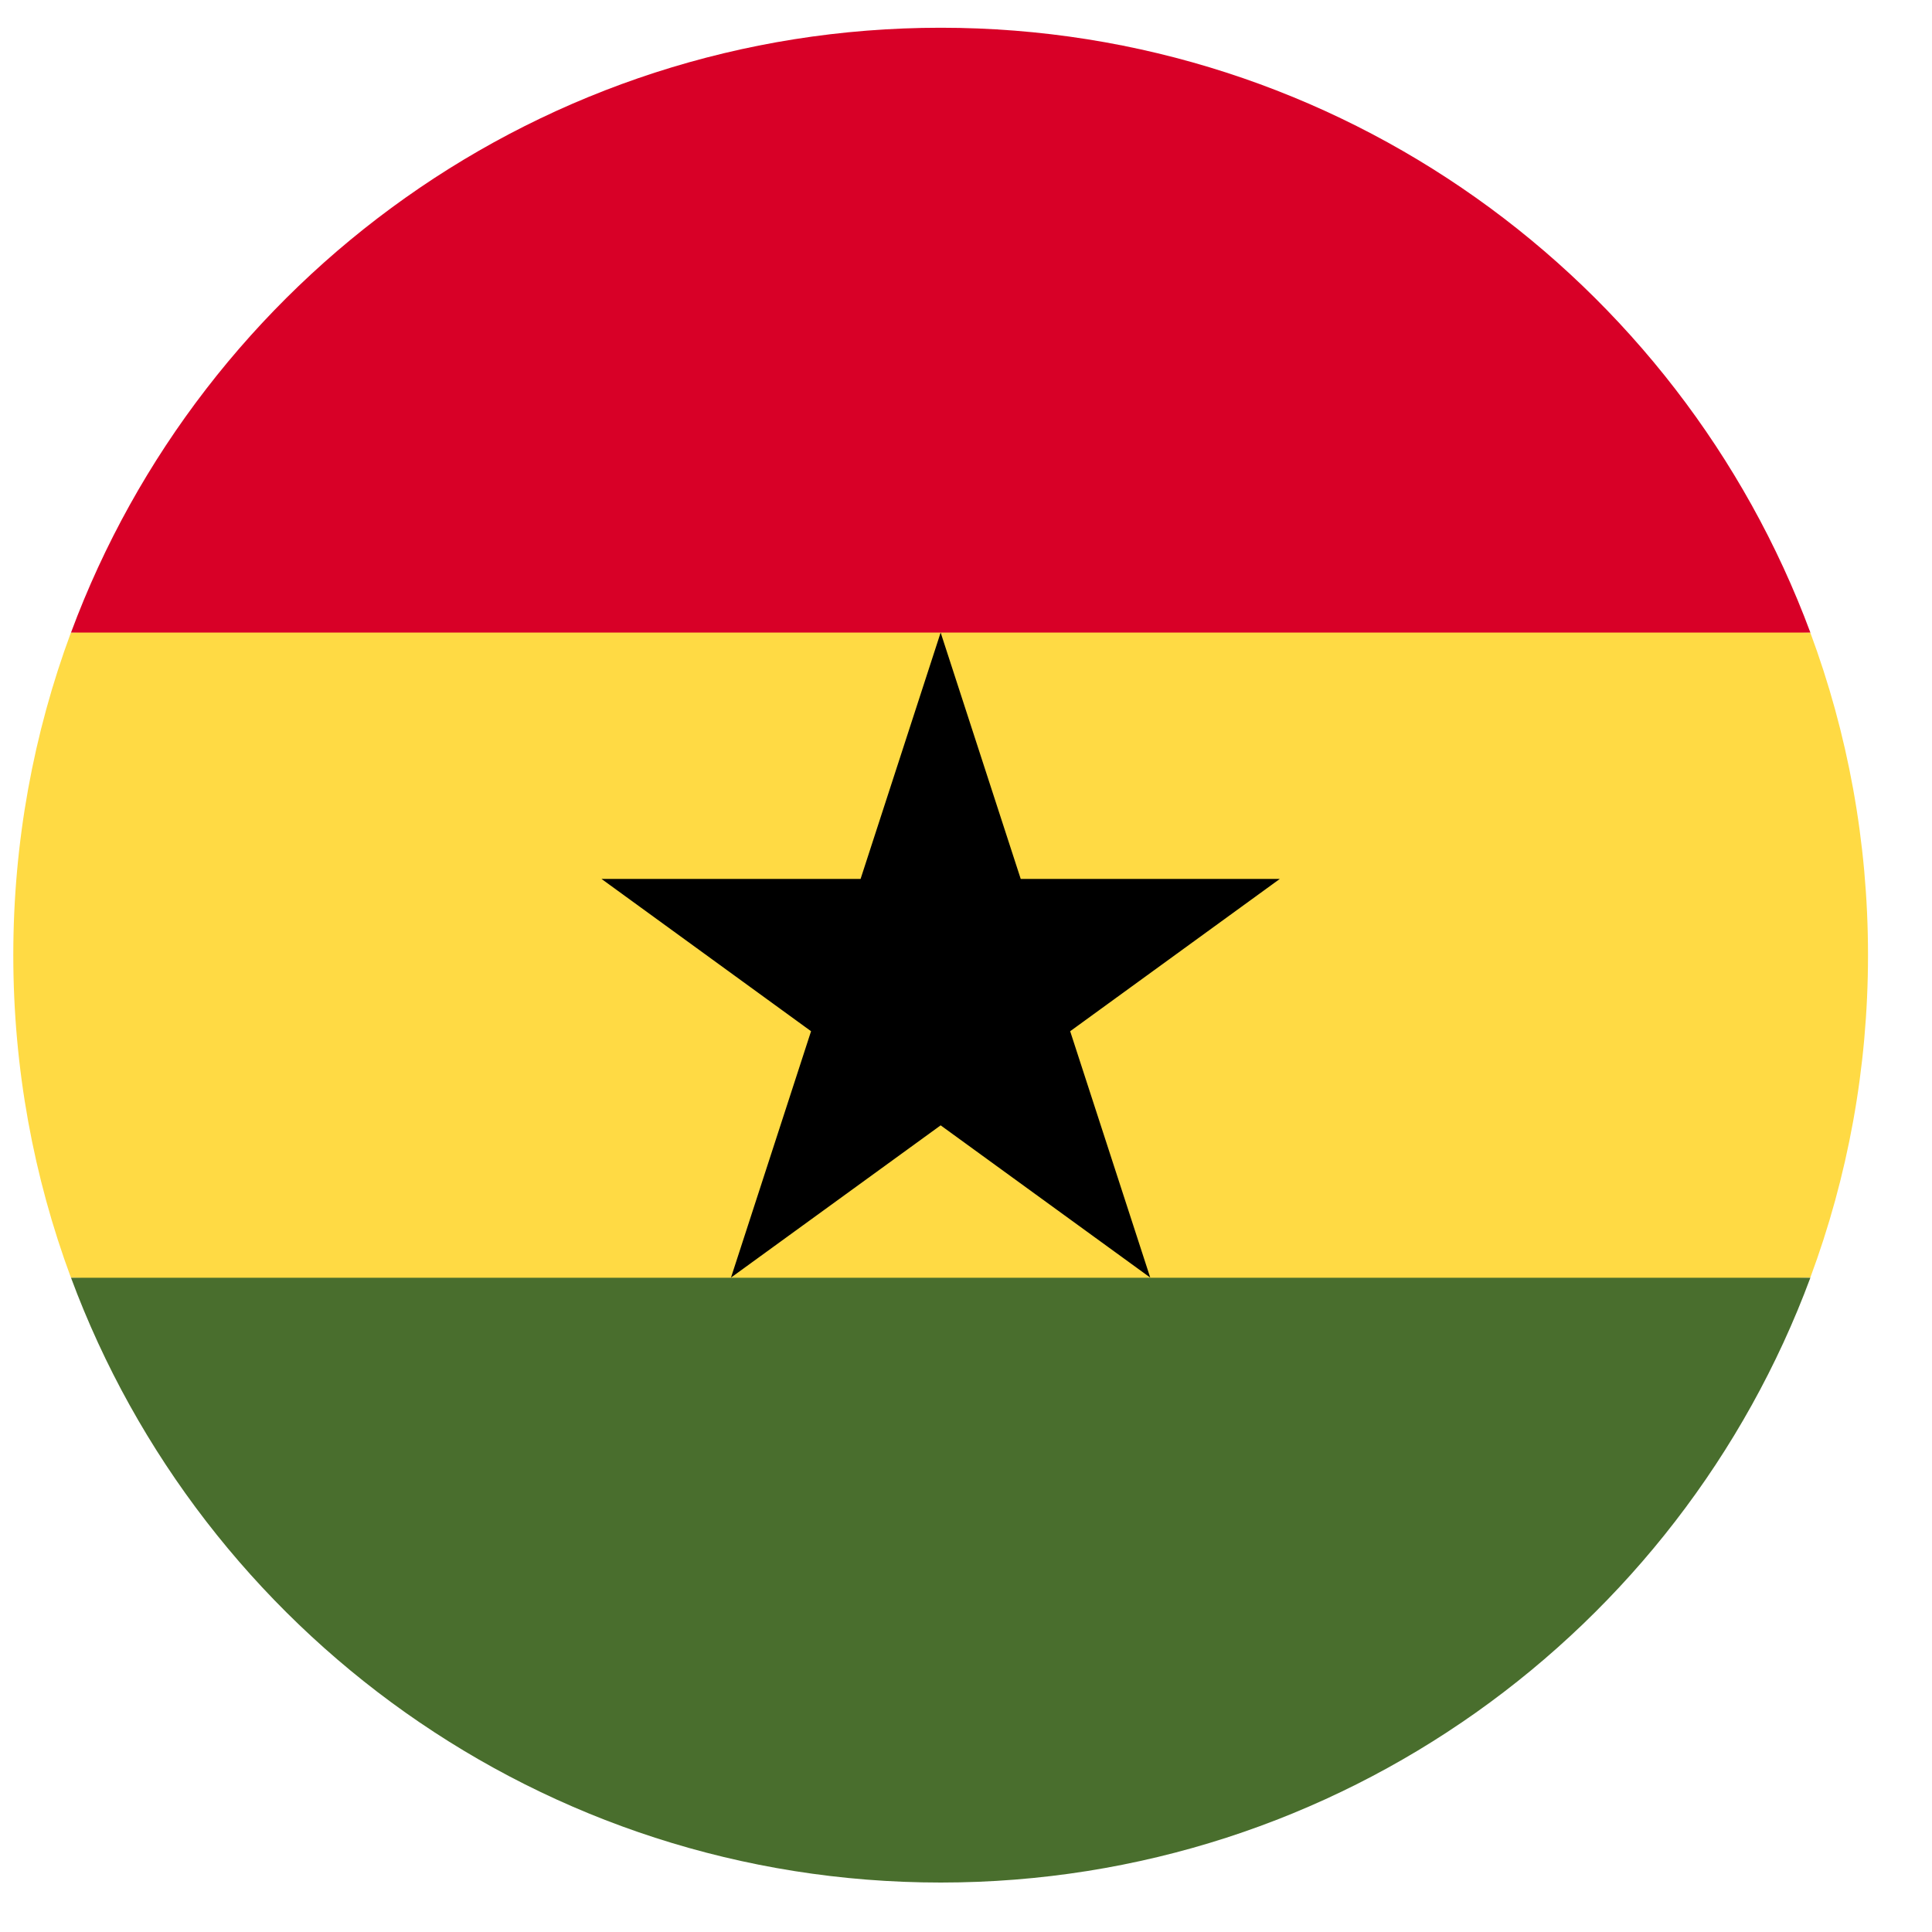 <svg width="25" height="25" viewBox="0 0 25 25" fill="none" xmlns="http://www.w3.org/2000/svg">
<g clip-path="url(#clip0_2197_1540)">
<path d="M0.172 12.359C0.172 13.827 0.436 15.233 0.918 16.533L12.172 17.054L23.425 16.533C23.908 15.233 24.172 13.827 24.172 12.359C24.172 10.891 23.908 9.485 23.425 8.185L12.172 7.663L0.918 8.185C0.436 9.485 0.172 10.891 0.172 12.359H0.172Z" fill="#FFDA44"/>
<path d="M12.173 0.359C7.013 0.359 2.614 3.616 0.919 8.185H23.426C21.731 3.616 17.332 0.359 12.173 0.359Z" fill="#D80027"/>
<path d="M23.426 16.534H0.919C2.614 21.104 7.013 24.36 12.173 24.36C17.332 24.36 21.731 21.104 23.426 16.534Z" fill="#496E2D"/>
<path d="M12.172 8.185L13.208 11.373H16.561L13.848 13.344L14.884 16.532L12.172 14.562L9.459 16.532L10.495 13.344L7.783 11.373H11.136L12.172 8.185Z" fill="black"/>
</g>
<defs>
<clipPath id="clip0_2197_1540">
<rect width="24" height="24" fill="white" transform="translate(0.172 0.359)"/>
</clipPath>
</defs>
</svg>
